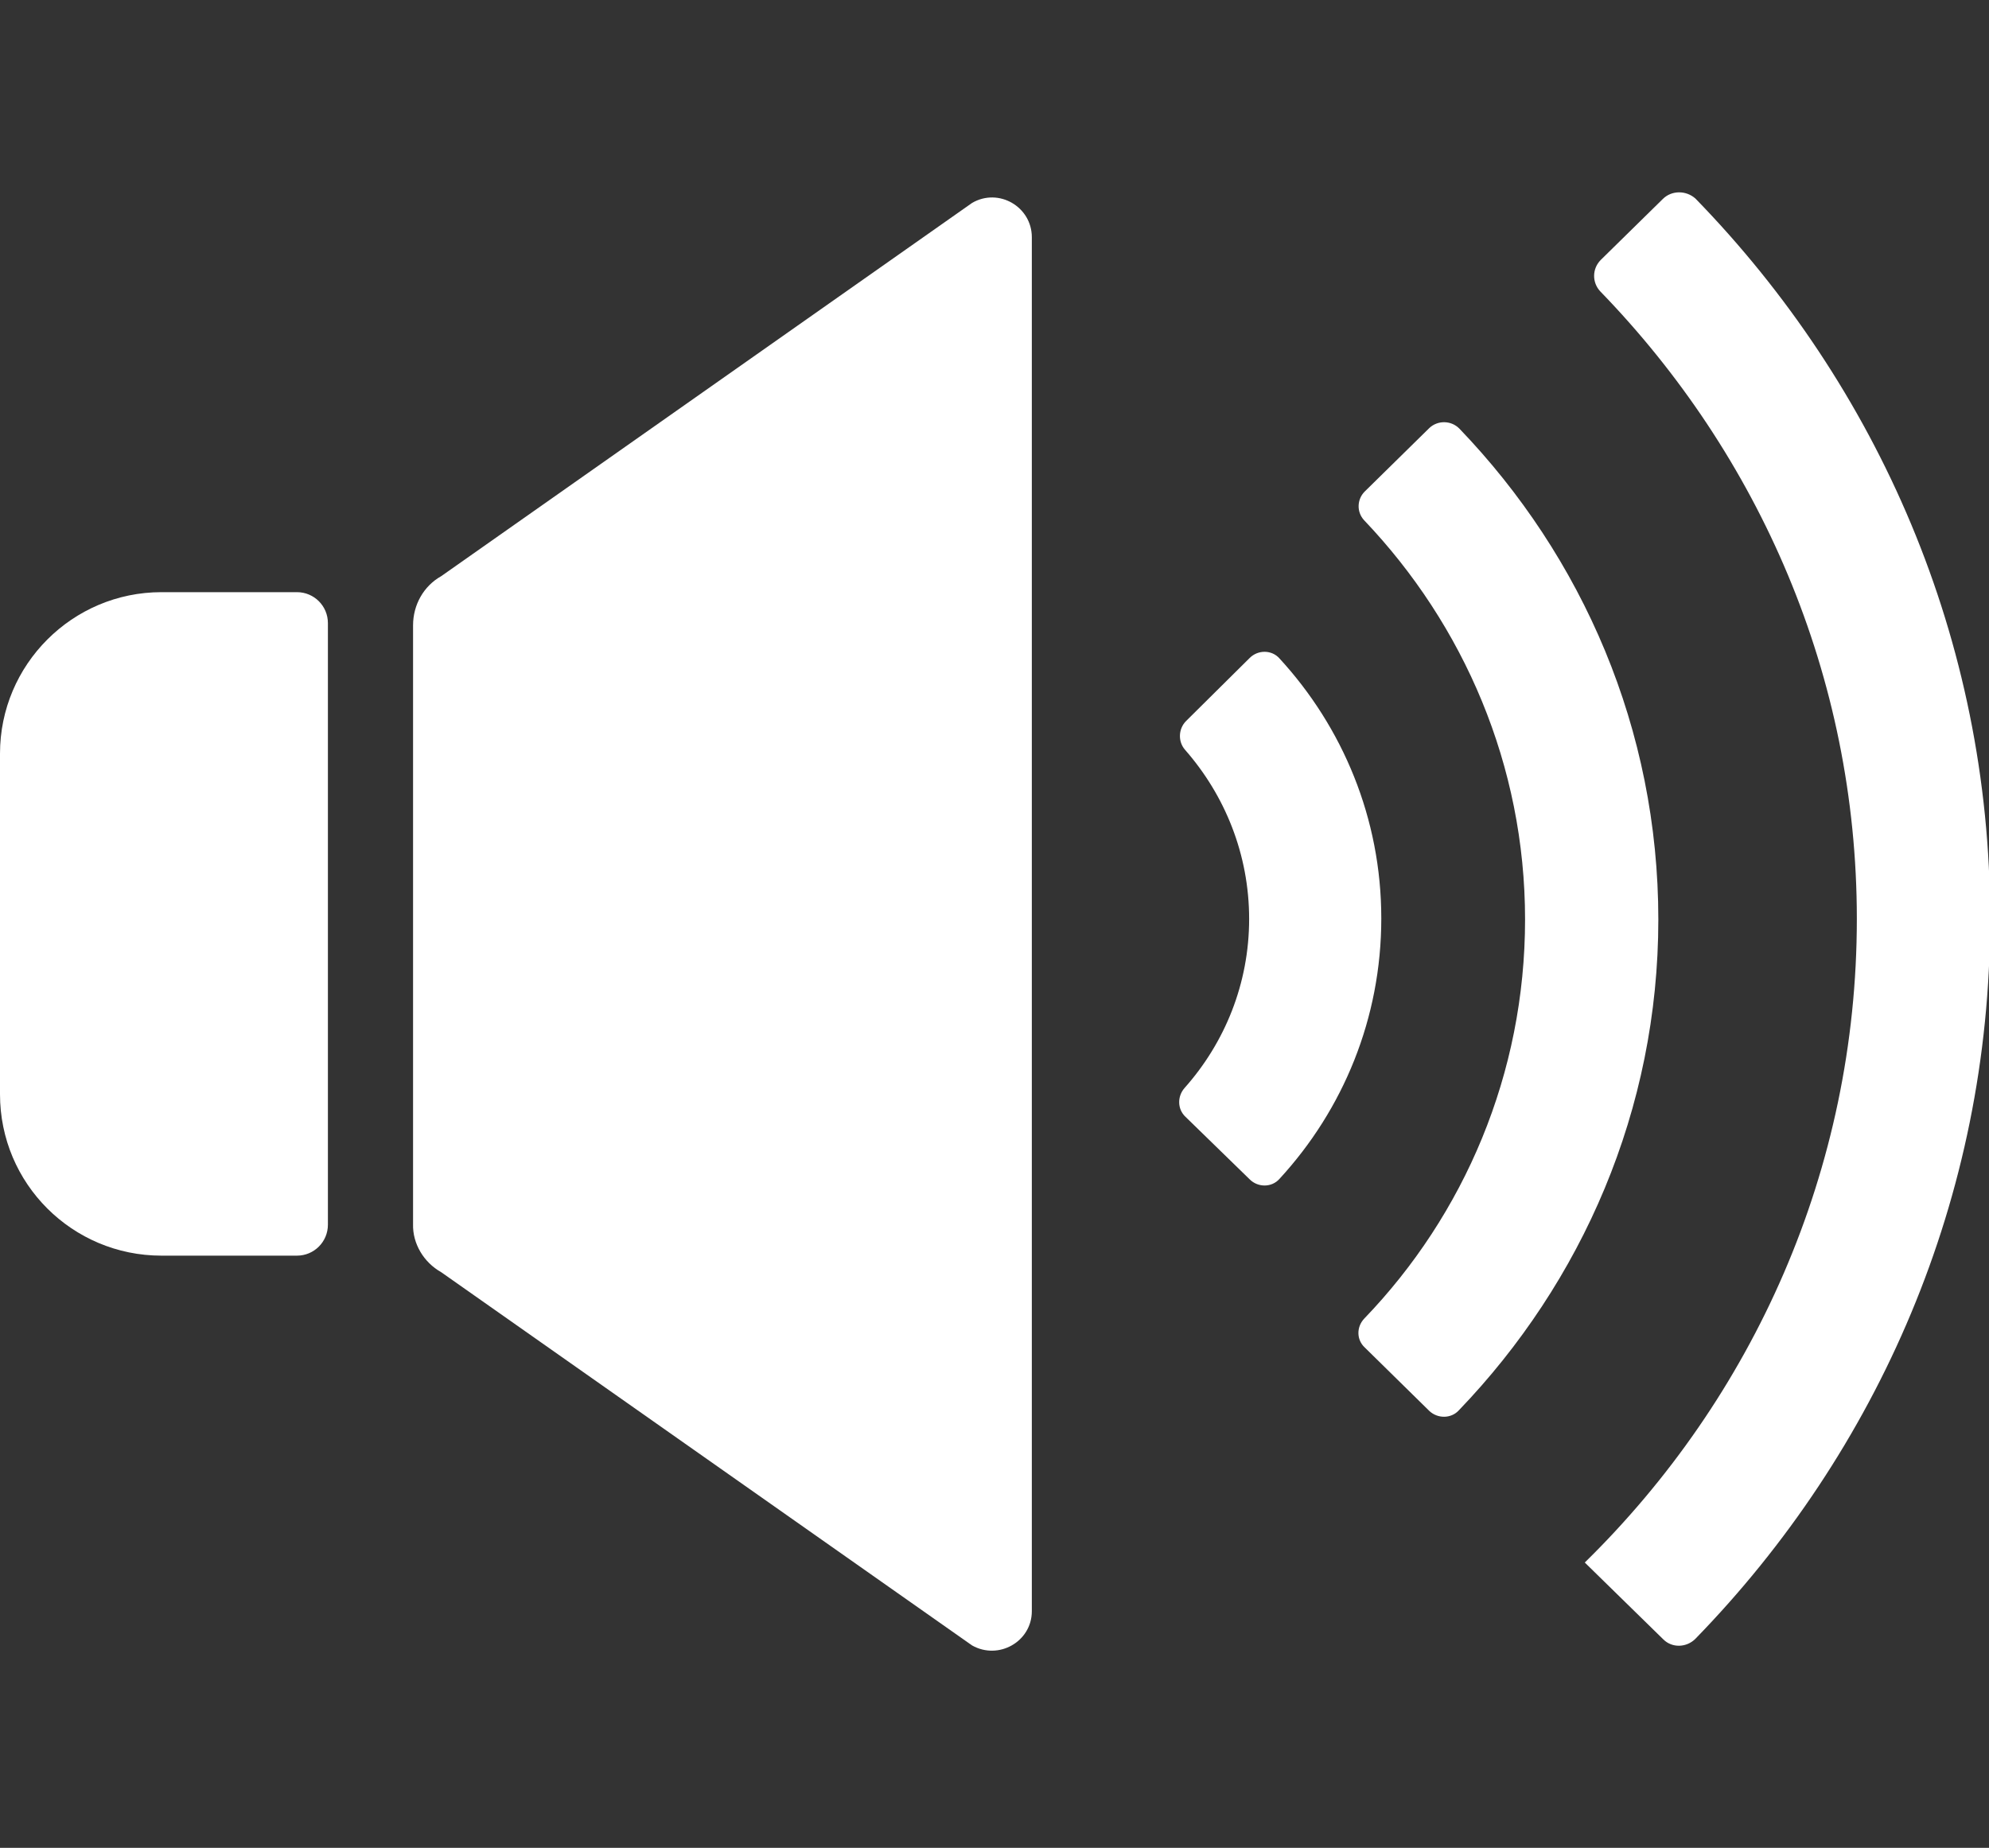 <?xml version="1.0" encoding="utf-8"?>
<!-- Generator: Adobe Illustrator 27.5.0, SVG Export Plug-In . SVG Version: 6.00 Build 0)  -->
<svg version="1.1" id="_x32_" xmlns="http://www.w3.org/2000/svg" xmlns:xlink="http://www.w3.org/1999/xlink" x="0px" y="0px"
	 viewBox="0 0 359.7 334.2" style="enable-background:new 0 0 359.7 334.2;" xml:space="preserve">
<rect x="0" y="0" width="359.7" height="334.2" fill="#333333" stroke="none"/>
<style type="text/css">
	.st0{fill:#ffffff;}
</style>
<g>
	<path class="st0" d="M0,136.3v61.6c0,16.2,13.1,29.2,29.2,29.2h24.5c3.1,0,5.6-2.5,5.6-5.6V112.7c0-3.1-2.5-5.6-5.6-5.6H29.2
		C13.1,107.1,0,120.2,0,136.3z"/>
	<path class="st0" d="M79.8,230.1l96,67.5c4.8,2.7,10.8-0.7,10.8-6.2V42.9c0-5.5-6-9-10.8-6.2l-96,67.5c-3.2,1.8-5.1,5.2-5.1,8.9
		v108.3C74.6,224.9,76.6,228.3,79.8,230.1z"/>
	<path class="st0" d="M300.7,36l-11.2,11c-1.6,1.6-1.6,4.1-0.1,5.7c28.7,29.6,46.4,69.5,46.4,113.5c0,45.4-18.8,86.6-49.2,116.4
		l0.1,0.1l14.1,13.8c1.6,1.6,4.2,1.5,5.8-0.1c33-33.9,53.3-79.8,53.3-130.3c0-50.4-20.3-96.3-53.3-130.2
		C304.9,34.4,302.3,34.4,300.7,36z"/>
	<path class="st0" d="M258.5,77.4l-11.7,11.5c-1.4,1.4-1.5,3.7-0.1,5.2c18,18.9,29.1,44.3,29.1,72.2c0,27.9-11,53.4-29.1,72.2
		c-1.4,1.5-1.4,3.8,0.1,5.2l11.7,11.5c1.5,1.4,3.9,1.4,5.3-0.1c22.3-23.2,36.1-54.4,36.1-88.8c0-34.4-13.7-65.6-36-88.8
		C262.4,76,260,76,258.5,77.4z"/>
	<path class="st0" d="M214.5,130.4c-1.4,1.4-1.5,3.7-0.2,5.2c7.2,8.2,11.6,18.9,11.6,30.6c0,11.7-4.4,22.4-11.7,30.6
		c-1.3,1.5-1.3,3.8,0.2,5.2l11.6,11.3c1.5,1.5,4,1.5,5.4-0.1c11.5-12.5,18.4-29,18.4-47.1c0-18.1-7-34.6-18.4-47
		c-1.4-1.6-3.9-1.6-5.4-0.1L214.5,130.4z"/>
</g>
</svg>
